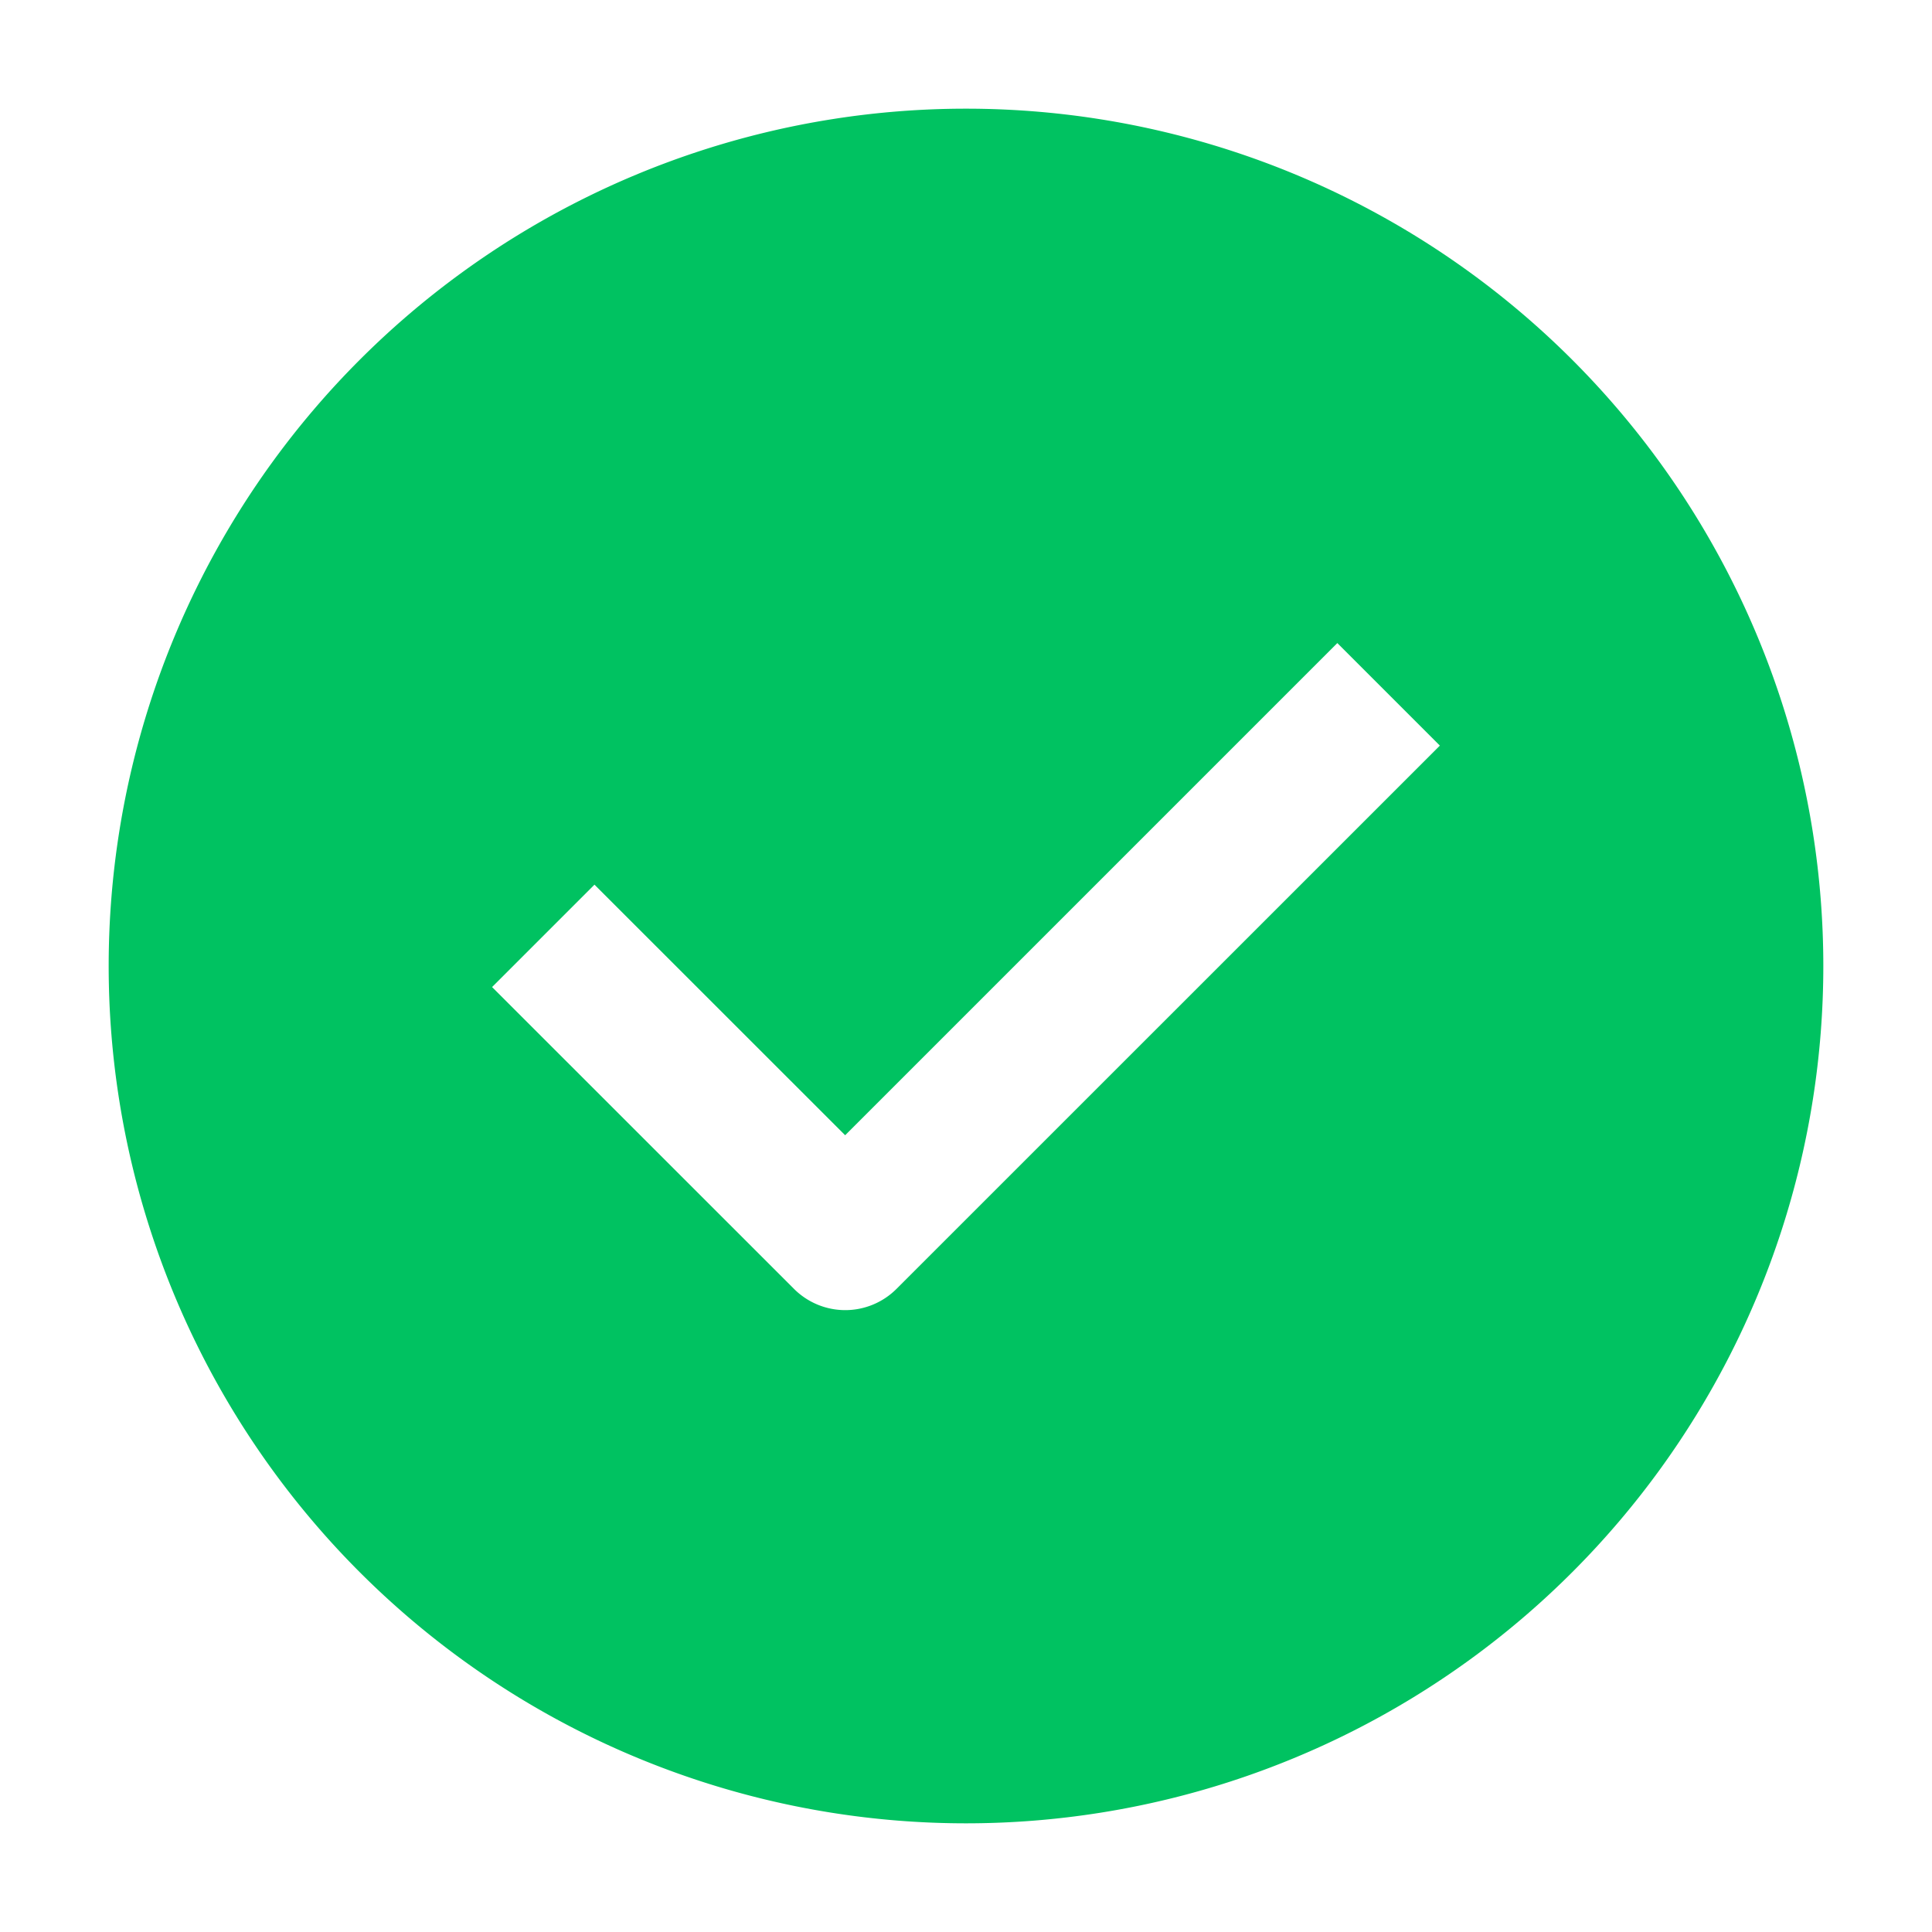 <svg xmlns="http://www.w3.org/2000/svg" fill="none" width="20" height="20"><defs><clipPath id="a"><rect width="20" height="20" rx="0"/></clipPath></defs><g clip-path="url(#a)"><path d="M10 1.125a8.875 8.875 0 1 0 0 17.75 8.875 8.875 0 0 0 0-17.75zm4.906 6.593L9.28 13.343a.75.75 0 0 1-1.06 0l-3.126-3.125 1.06-1.06 2.595 2.594 5.095-5.095 1.06 1.06z" fill="#00C261"/></g></svg>